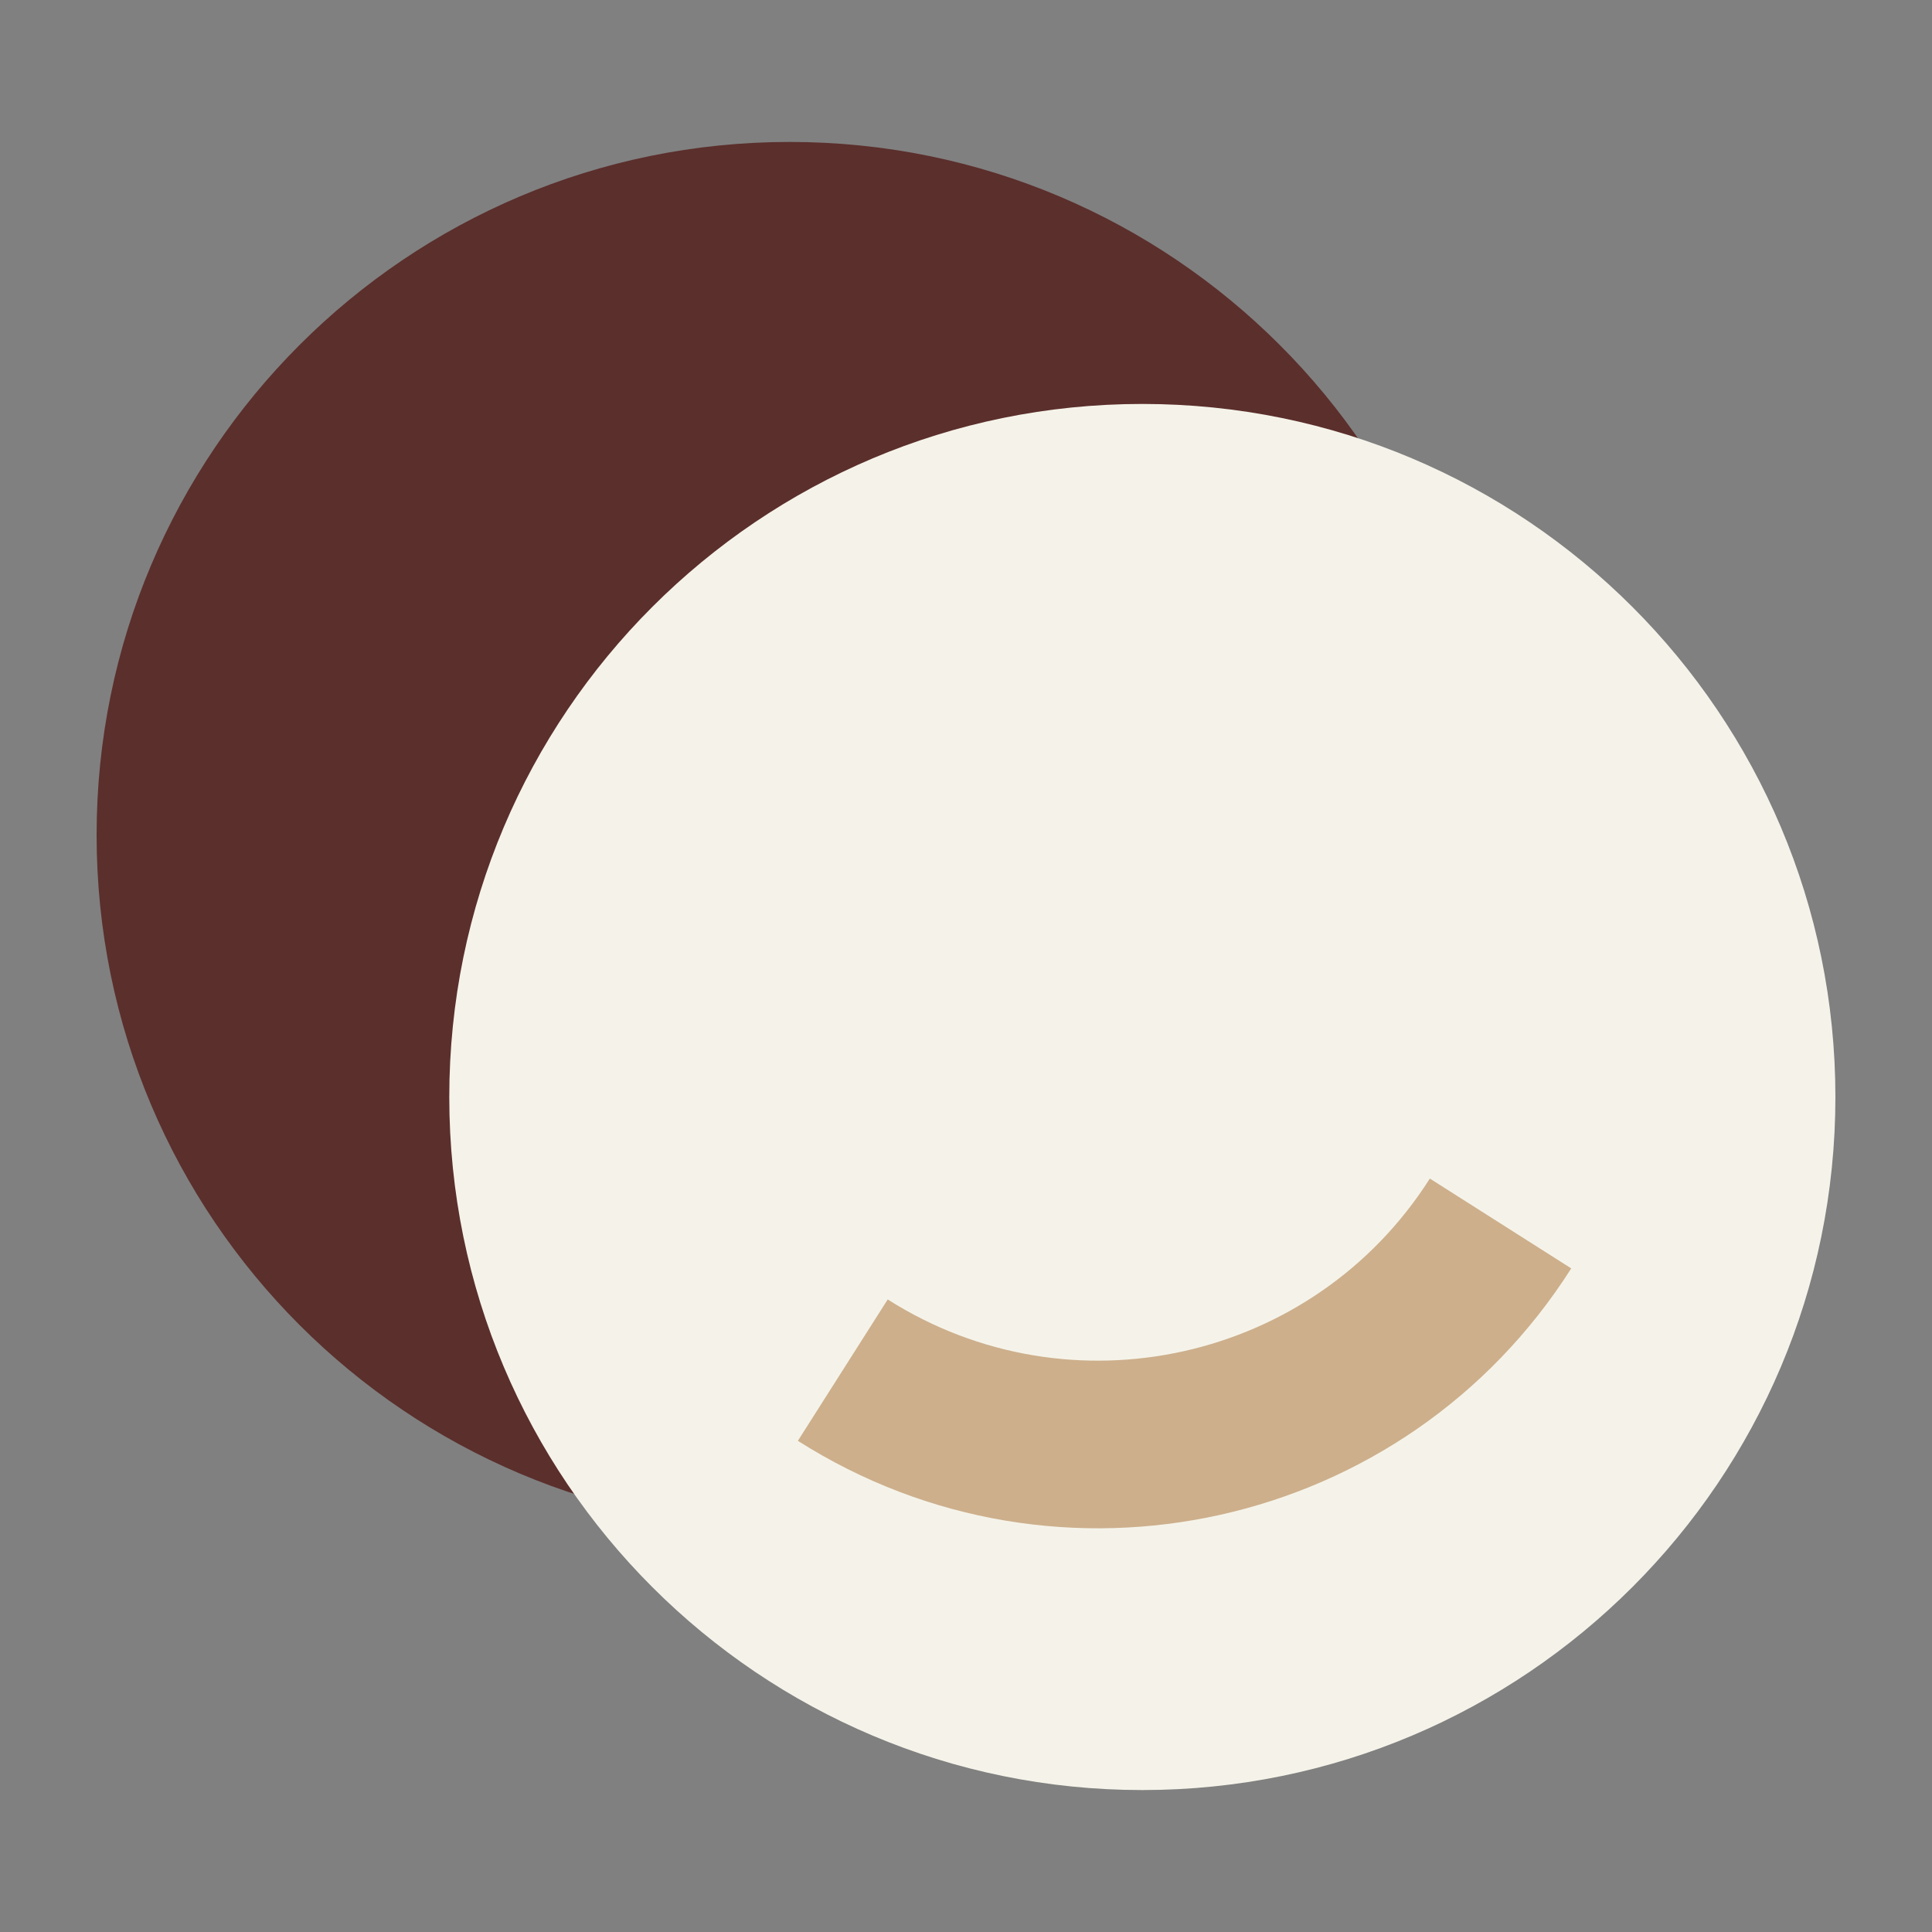 <?xml version="1.0" encoding="UTF-8"?>
<svg data-bbox="37.5 55.102 675 639.797" height="1000" viewBox="0 0 750 750" width="1000" xmlns="http://www.w3.org/2000/svg" data-type="color">
    <rect x="0" y="0" width="750" height="750" fill="#808080" stroke="none"/>
    <g>
        <defs>
            <clipPath id="d4a9671f-9148-4c0b-b671-91d499eb018e">
                <path d="M37.5 55.102h538.09v538.09H37.5Zm0 0"/>
            </clipPath>
            <clipPath id="7dbb8203-4e13-455b-bb7f-44948ab28bdc">
                <path d="M306.543 55.102C157.957 55.102 37.5 175.555 37.5 324.145S157.957 593.19 306.543 593.19c148.59 0 269.047-120.457 269.047-269.046 0-148.59-120.457-269.043-269.047-269.043"/>
            </clipPath>
            <clipPath id="708b5eb6-0dc6-4e3f-84c9-f138beacfb7e">
                <path d="M174.41 156.809H712.5v538.09H174.41Zm0 0"/>
            </clipPath>
            <clipPath id="8d9f5cdb-4270-4e25-baa0-847de3936ad1">
                <path d="M443.453 156.809c-148.586 0-269.043 120.457-269.043 269.046 0 148.59 120.457 269.043 269.043 269.043 148.59 0 269.047-120.453 269.047-269.043S592.043 156.81 443.453 156.81"/>
            </clipPath>
            <clipPath id="30178a9c-21a0-4bc9-801c-c386b10775ac">
                <path d="M309 457h301v137H309Zm0 0"/>
            </clipPath>
            <clipPath id="dd984404-40f3-490d-b2f8-886797b18cc1">
                <path d="m426.375 375.75 183.578 116.64-116.64 183.579-183.579-116.64Zm0 0"/>
            </clipPath>
            <clipPath id="71702c7b-b5bf-40c6-b8a0-7f4525bbe77e">
                <path d="m426.375 375.75 183.578 116.64-116.64 183.579-183.579-116.64Zm0 0"/>
            </clipPath>
        </defs>
        <g clip-path="url(#d4a9671f-9148-4c0b-b671-91d499eb018e)">
            <g clip-path="url(#7dbb8203-4e13-455b-bb7f-44948ab28bdc)">
                <path d="M37.5 55.102h538.09v538.09H37.5Zm0 0" fill="#5b2f2c" data-color="1"/>
            </g>
        </g>
        <g clip-path="url(#708b5eb6-0dc6-4e3f-84c9-f138beacfb7e)">
            <g clip-path="url(#8d9f5cdb-4270-4e25-baa0-847de3936ad1)">
                <path d="M174.41 156.809H712.5v538.09H174.41Zm0 0" fill="#f5f3e9" data-color="2"/>
            </g>
        </g>
        <g clip-path="url(#30178a9c-21a0-4bc9-801c-c386b10775ac)">
            <g clip-path="url(#dd984404-40f3-490d-b2f8-886797b18cc1)">
                <g clip-path="url(#71702c7b-b5bf-40c6-b8a0-7f4525bbe77e)">
                    <path d="M555.066 457.516c-45.12 71.015-139.445 92.046-210.457 46.925l-34.875 54.887c101.403 64.43 235.79 34.465 300.22-66.937Zm0 0" fill="#cdaf8c" data-color="3"/>
                </g>
            </g>
        </g>
    </g>
</svg>
